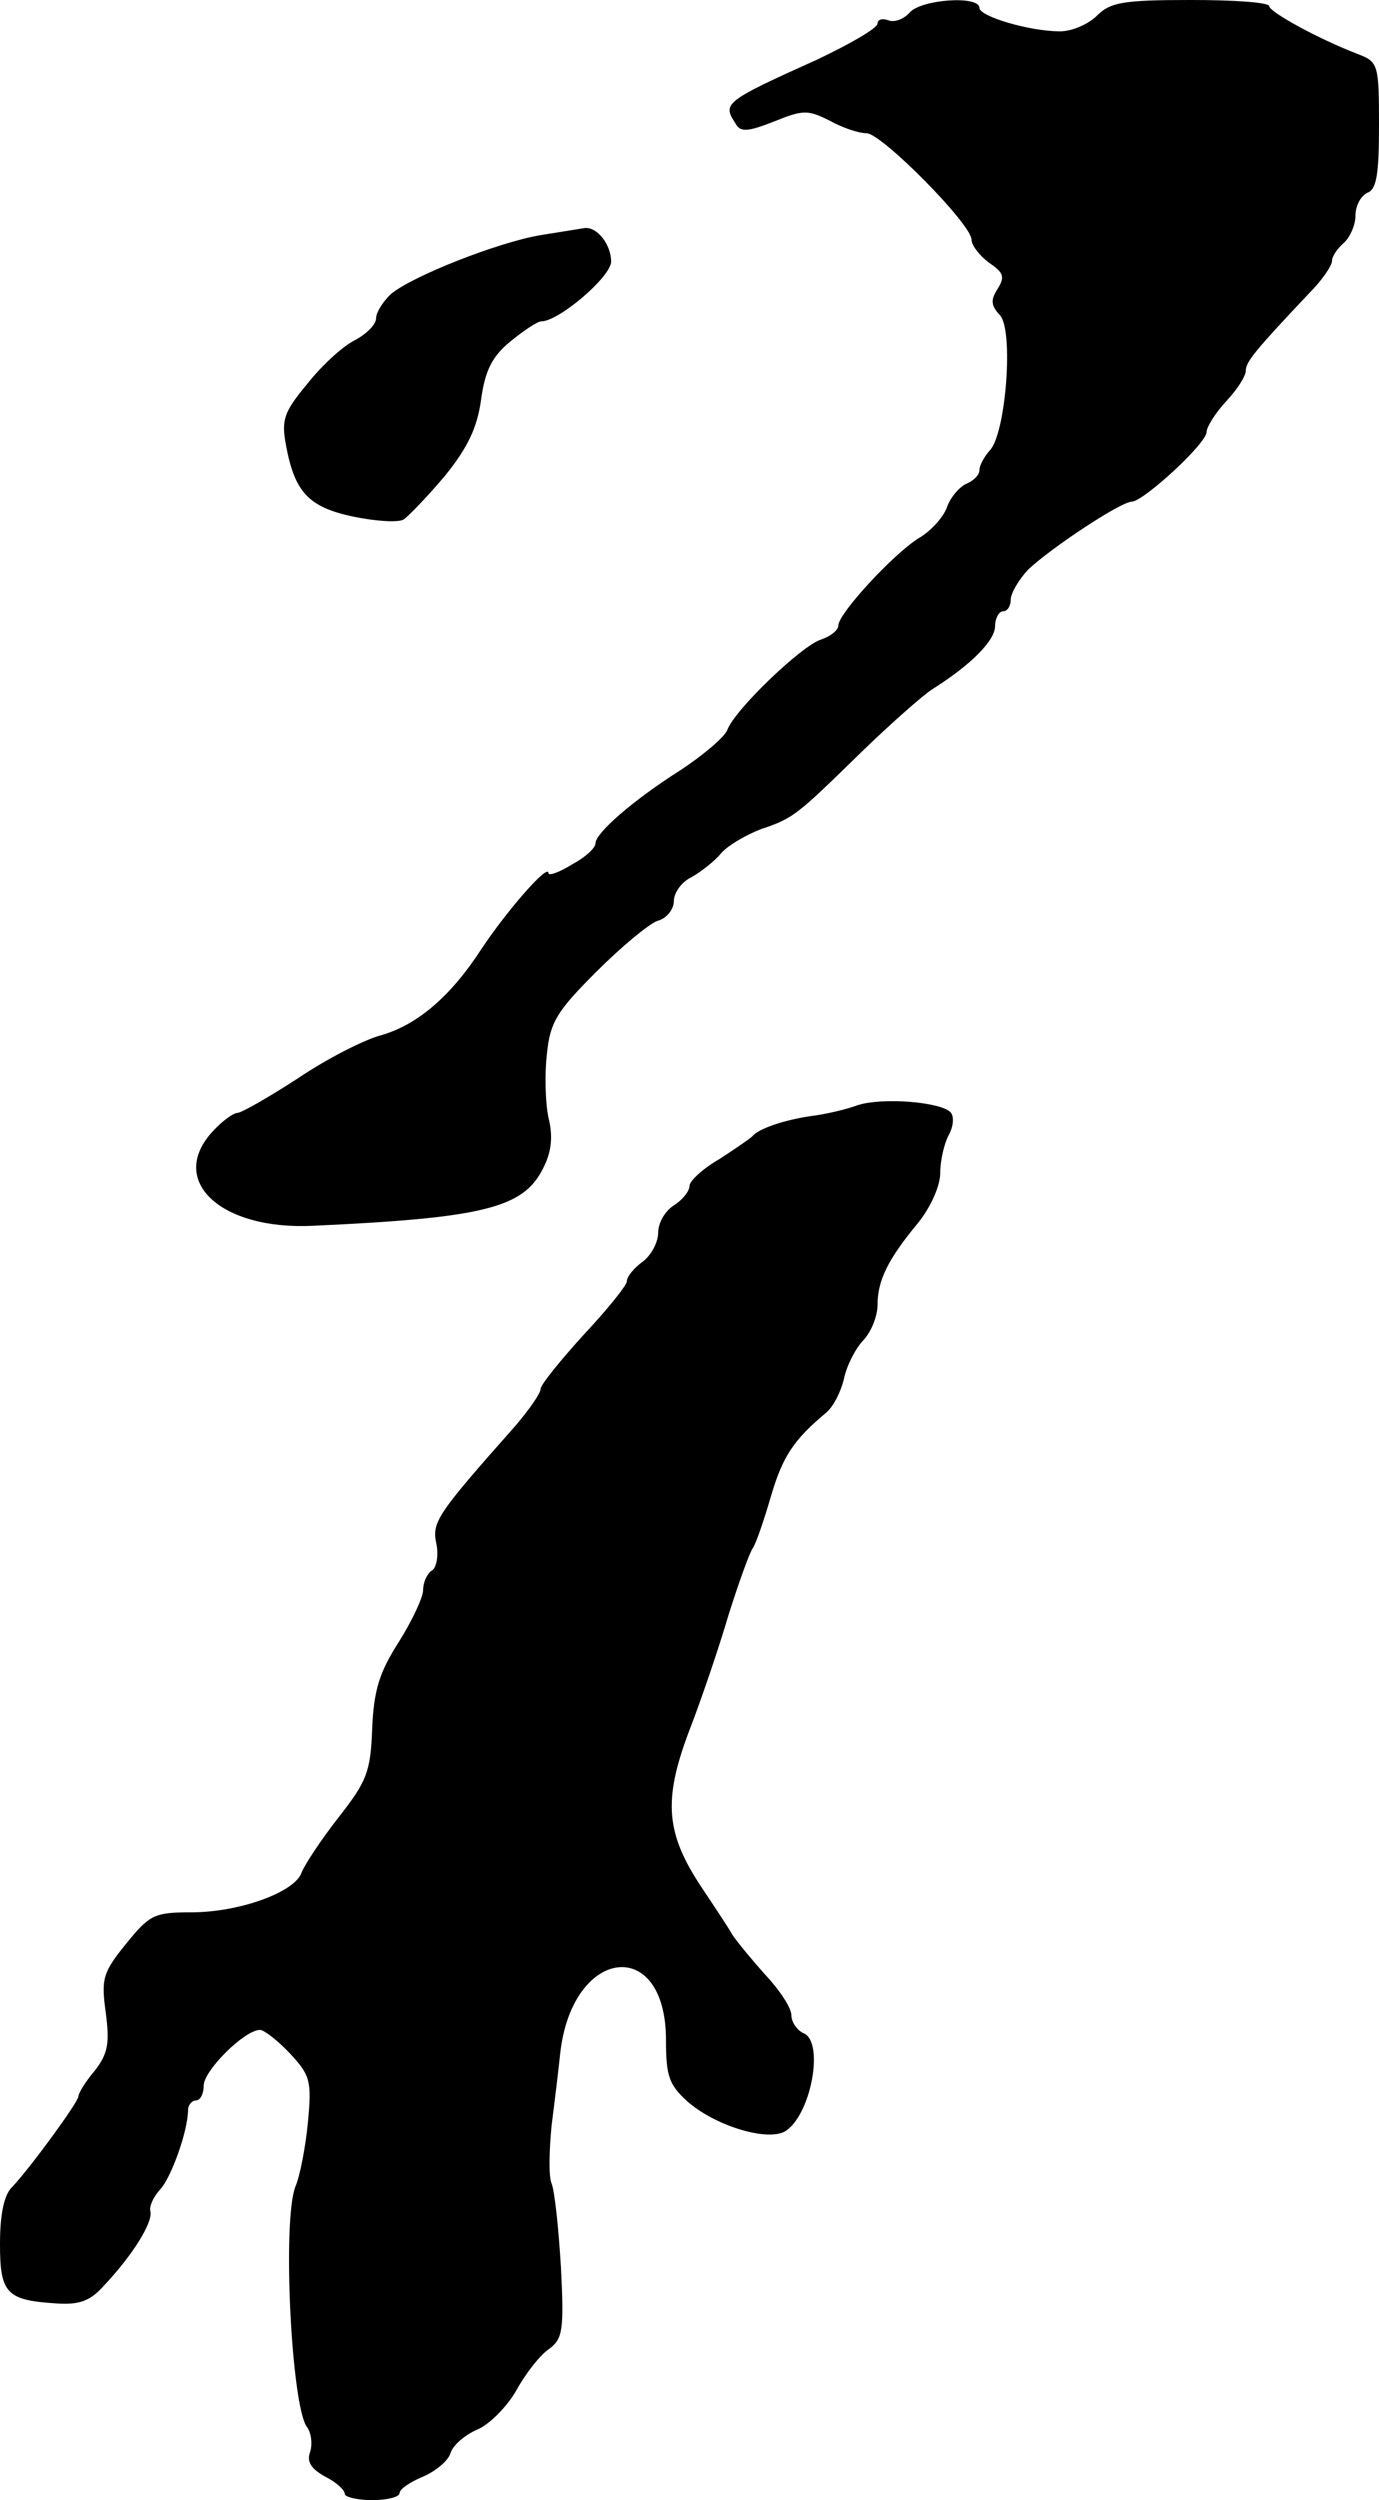 <?xml version="1.0" standalone="no"?>
<!DOCTYPE svg PUBLIC "-//W3C//DTD SVG 20010904//EN"
 "http://www.w3.org/TR/2001/REC-SVG-20010904/DTD/svg10.dtd">
<svg version="1.0" xmlns="http://www.w3.org/2000/svg"
 width="176pt" height="319pt" viewBox="0 0 176 319"
 preserveAspectRatio="xMidYMid meet">
<g transform="translate(0,319) scale(0.1,-0.1)"
fill="#000000" stroke="none">
<path d="M1161 3174 c-7 -8 -19 -13 -27 -10 -8 3 -14 1 -14 -4 0 -6 -35 -26
-77 -46 -120 -54 -121 -56 -104 -82 6 -11 16 -10 49 3 37 15 43 15 71 1 16 -9
37 -16 47 -16 19 0 134 -116 134 -136 0 -7 10 -20 22 -29 19 -13 21 -18 11
-34 -9 -14 -8 -21 3 -33 18 -18 8 -152 -13 -173 -7 -8 -13 -19 -13 -25 0 -6
-7 -13 -16 -17 -8 -3 -20 -16 -25 -29 -4 -13 -21 -32 -37 -41 -33 -21 -102
-96 -102 -111 0 -6 -10 -14 -22 -18 -24 -7 -111 -90 -120 -116 -4 -9 -31 -32
-60 -51 -60 -38 -108 -80 -108 -93 0 -6 -13 -18 -30 -27 -16 -10 -30 -15 -30
-11 0 13 -53 -48 -85 -96 -40 -62 -83 -98 -129 -111 -22 -6 -69 -30 -106 -55
-37 -24 -72 -44 -77 -44 -5 0 -19 -10 -31 -23 -59 -63 9 -127 128 -121 218 10
268 23 293 73 11 21 13 41 7 65 -4 19 -5 56 -2 81 4 41 13 55 63 105 32 32 67
61 78 65 12 3 21 15 21 25 0 11 10 25 23 31 12 7 29 20 38 31 9 10 32 23 50
30 42 14 46 18 128 98 37 36 78 72 90 80 51 32 81 63 81 81 0 10 5 19 10 19 6
0 10 7 10 15 0 8 10 25 22 38 27 26 118 87 133 87 15 1 95 74 95 89 0 6 11 24
25 39 14 15 25 32 25 39 0 11 11 25 81 99 16 16 29 35 29 41 0 6 7 16 15 23 8
7 15 23 15 35 0 13 7 25 15 29 12 4 15 24 15 86 0 78 -1 81 -27 91 -52 20
-113 54 -113 61 0 5 -45 8 -100 8 -87 0 -103 -3 -120 -20 -11 -11 -32 -20 -47
-20 -39 0 -103 19 -103 30 0 16 -74 11 -89 -6z"/>
<path d="M690 2890 c-54 -9 -166 -53 -192 -76 -10 -10 -18 -23 -18 -30 0 -8
-12 -20 -27 -28 -16 -8 -43 -33 -61 -56 -30 -36 -33 -46 -27 -78 11 -60 29
-79 85 -91 29 -6 57 -8 65 -4 7 5 31 30 53 56 29 36 41 61 46 97 5 37 14 55
37 74 17 14 35 26 40 26 22 0 88 56 89 76 0 22 -18 45 -34 43 -6 -1 -31 -5
-56 -9z"/>
<path d="M1095 1780 c-16 -6 -43 -12 -60 -14 -34 -5 -67 -16 -75 -26 -3 -3
-22 -16 -42 -29 -21 -12 -38 -28 -38 -34 0 -7 -9 -18 -20 -25 -11 -7 -20 -22
-20 -35 0 -12 -9 -29 -20 -37 -11 -8 -20 -19 -20 -25 0 -5 -25 -36 -55 -68
-30 -33 -55 -64 -55 -69 0 -6 -15 -27 -32 -47 -101 -114 -107 -123 -101 -151
3 -15 0 -31 -6 -34 -6 -4 -11 -15 -11 -25 0 -9 -14 -39 -31 -66 -25 -39 -32
-62 -34 -111 -2 -55 -7 -67 -43 -113 -22 -28 -43 -60 -47 -70 -8 -25 -79 -51
-141 -51 -47 0 -53 -3 -83 -40 -30 -37 -32 -45 -26 -88 5 -39 3 -52 -14 -74
-12 -14 -21 -29 -21 -33 0 -7 -62 -92 -85 -116 -10 -10 -15 -35 -15 -72 0 -63
8 -72 72 -76 29 -2 43 3 60 22 37 39 63 81 60 95 -2 7 4 19 12 28 14 14 36 75
36 102 0 6 5 12 10 12 6 0 10 9 10 19 0 19 52 71 72 71 5 0 23 -14 38 -30 26
-28 28 -35 23 -88 -3 -31 -10 -68 -16 -82 -17 -44 -5 -282 15 -307 5 -7 7 -20
4 -31 -5 -13 1 -22 19 -32 14 -7 25 -17 25 -22 0 -4 16 -8 35 -8 19 0 35 4 35
9 0 5 13 14 30 21 16 7 32 20 35 30 3 10 18 23 34 30 15 6 38 29 50 50 12 22
31 46 42 53 17 13 19 23 15 103 -3 50 -8 98 -12 108 -4 9 -3 43 0 74 4 31 9
73 11 92 15 136 135 151 135 17 0 -46 4 -57 27 -78 35 -31 100 -51 124 -39 34
19 52 116 24 126 -8 4 -15 14 -15 23 0 9 -15 32 -33 51 -17 19 -36 42 -42 51
-5 9 -23 36 -39 60 -46 69 -50 111 -17 199 16 41 39 109 51 150 13 41 27 80
31 85 4 6 14 35 23 66 15 51 29 72 71 107 9 8 18 26 22 42 3 16 14 38 24 49
11 11 19 32 19 46 0 31 13 58 52 105 16 20 28 47 28 63 0 16 5 38 11 49 6 11
7 24 2 29 -13 13 -86 19 -118 9z"/>
</g>
</svg>

